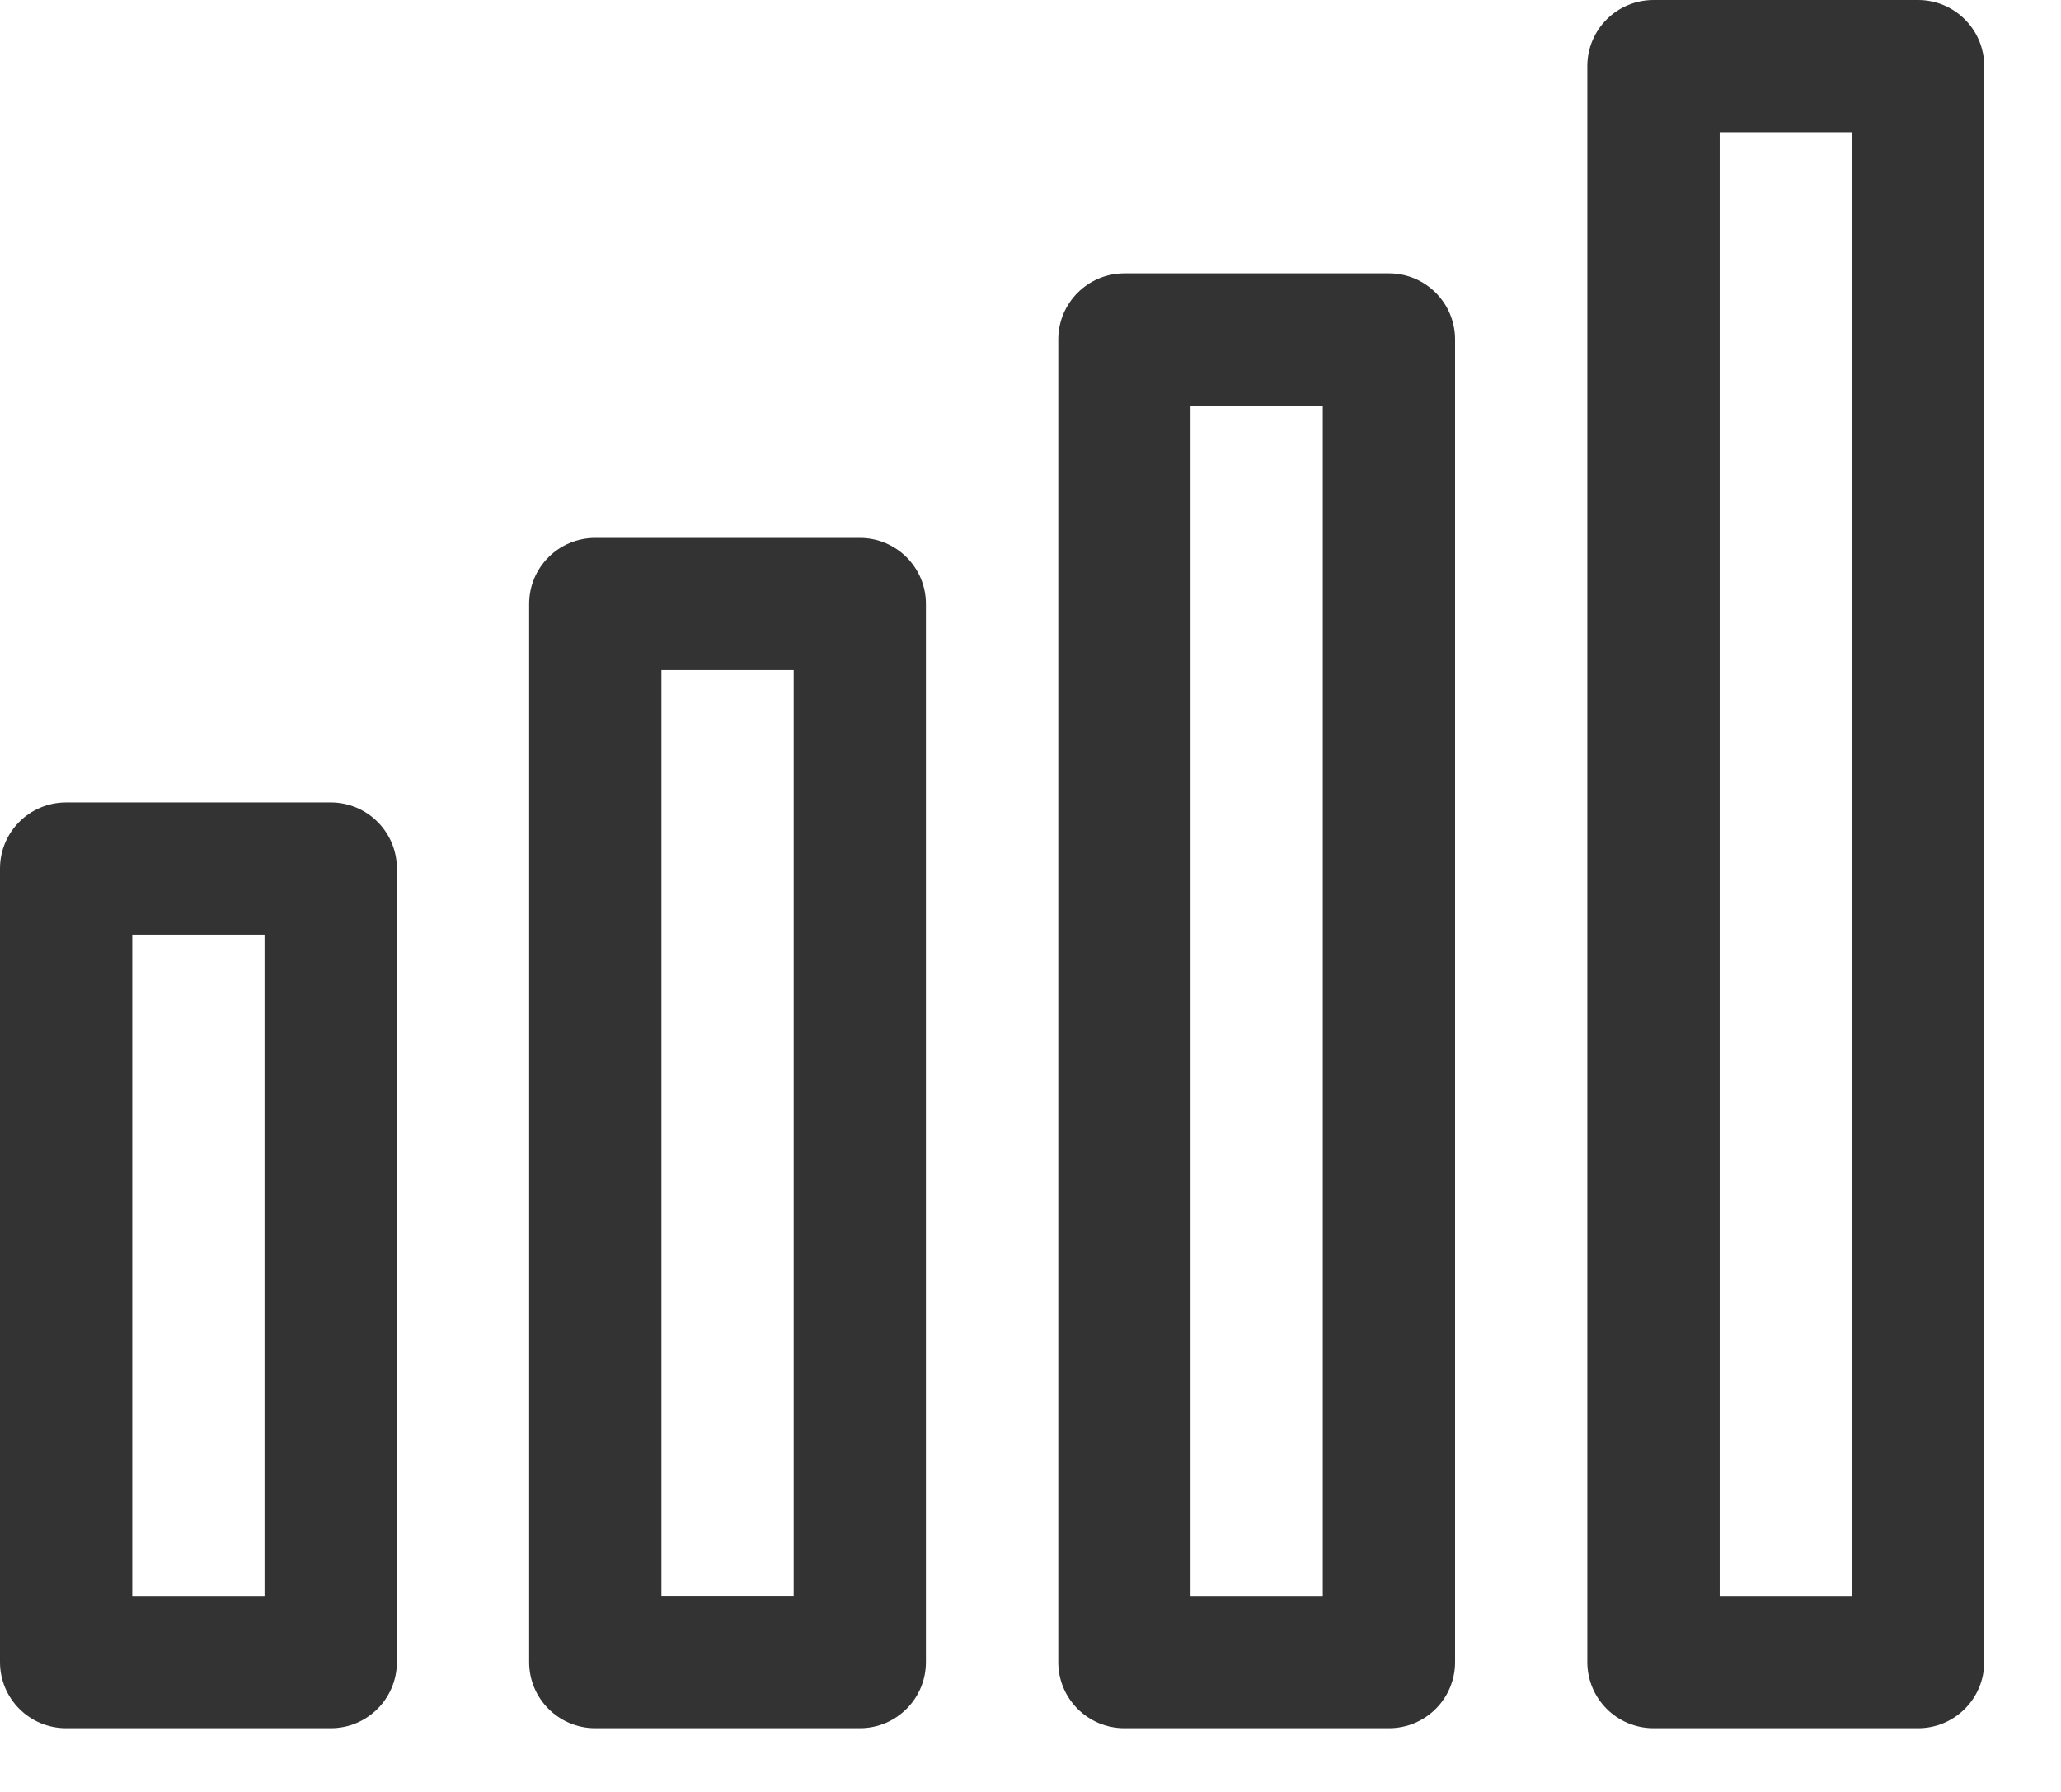 <svg xmlns="http://www.w3.org/2000/svg" fill="none" viewBox="0 0 23 20" height="20" width="23">
<path fill="#333333" d="M21.405 19.289C21.812 19.289 22.143 18.959 22.143 18.551V0.738C22.143 0.33 21.812 0 21.405 0H18.453C18.045 0 17.714 0.33 17.714 0.738V18.551C17.714 18.959 18.045 19.289 18.453 19.289H21.405ZM19.191 1.476H20.667V17.813H19.191V1.476Z"></path>
<path fill="#333333" d="M15.5 19.289C15.908 19.289 16.238 18.959 16.238 18.551V3.789C16.238 3.382 15.908 3.051 15.5 3.051H12.548C12.14 3.051 11.81 3.382 11.81 3.789V18.551C11.81 18.959 12.14 19.289 12.548 19.289H15.5ZM13.286 4.527H14.762V17.813H13.286V4.527Z"></path>
<path fill="#333333" d="M9.595 19.289C10.003 19.289 10.333 18.958 10.333 18.551V6.741C10.333 6.333 10.003 6.003 9.595 6.003H6.643C6.235 6.003 5.905 6.333 5.905 6.741V18.551C5.905 18.958 6.235 19.289 6.643 19.289H9.595ZM7.381 7.479H8.857V17.812H7.381V7.479Z"></path>
<path fill="#333333" d="M3.691 19.289C4.098 19.289 4.429 18.959 4.429 18.551V9.694C4.429 9.286 4.098 8.956 3.691 8.956H0.738C0.33 8.956 0 9.286 0 9.694V18.551C0 18.959 0.33 19.289 0.738 19.289H3.691ZM1.476 10.432H2.952V17.813H1.476V10.432Z"></path>
</svg>
